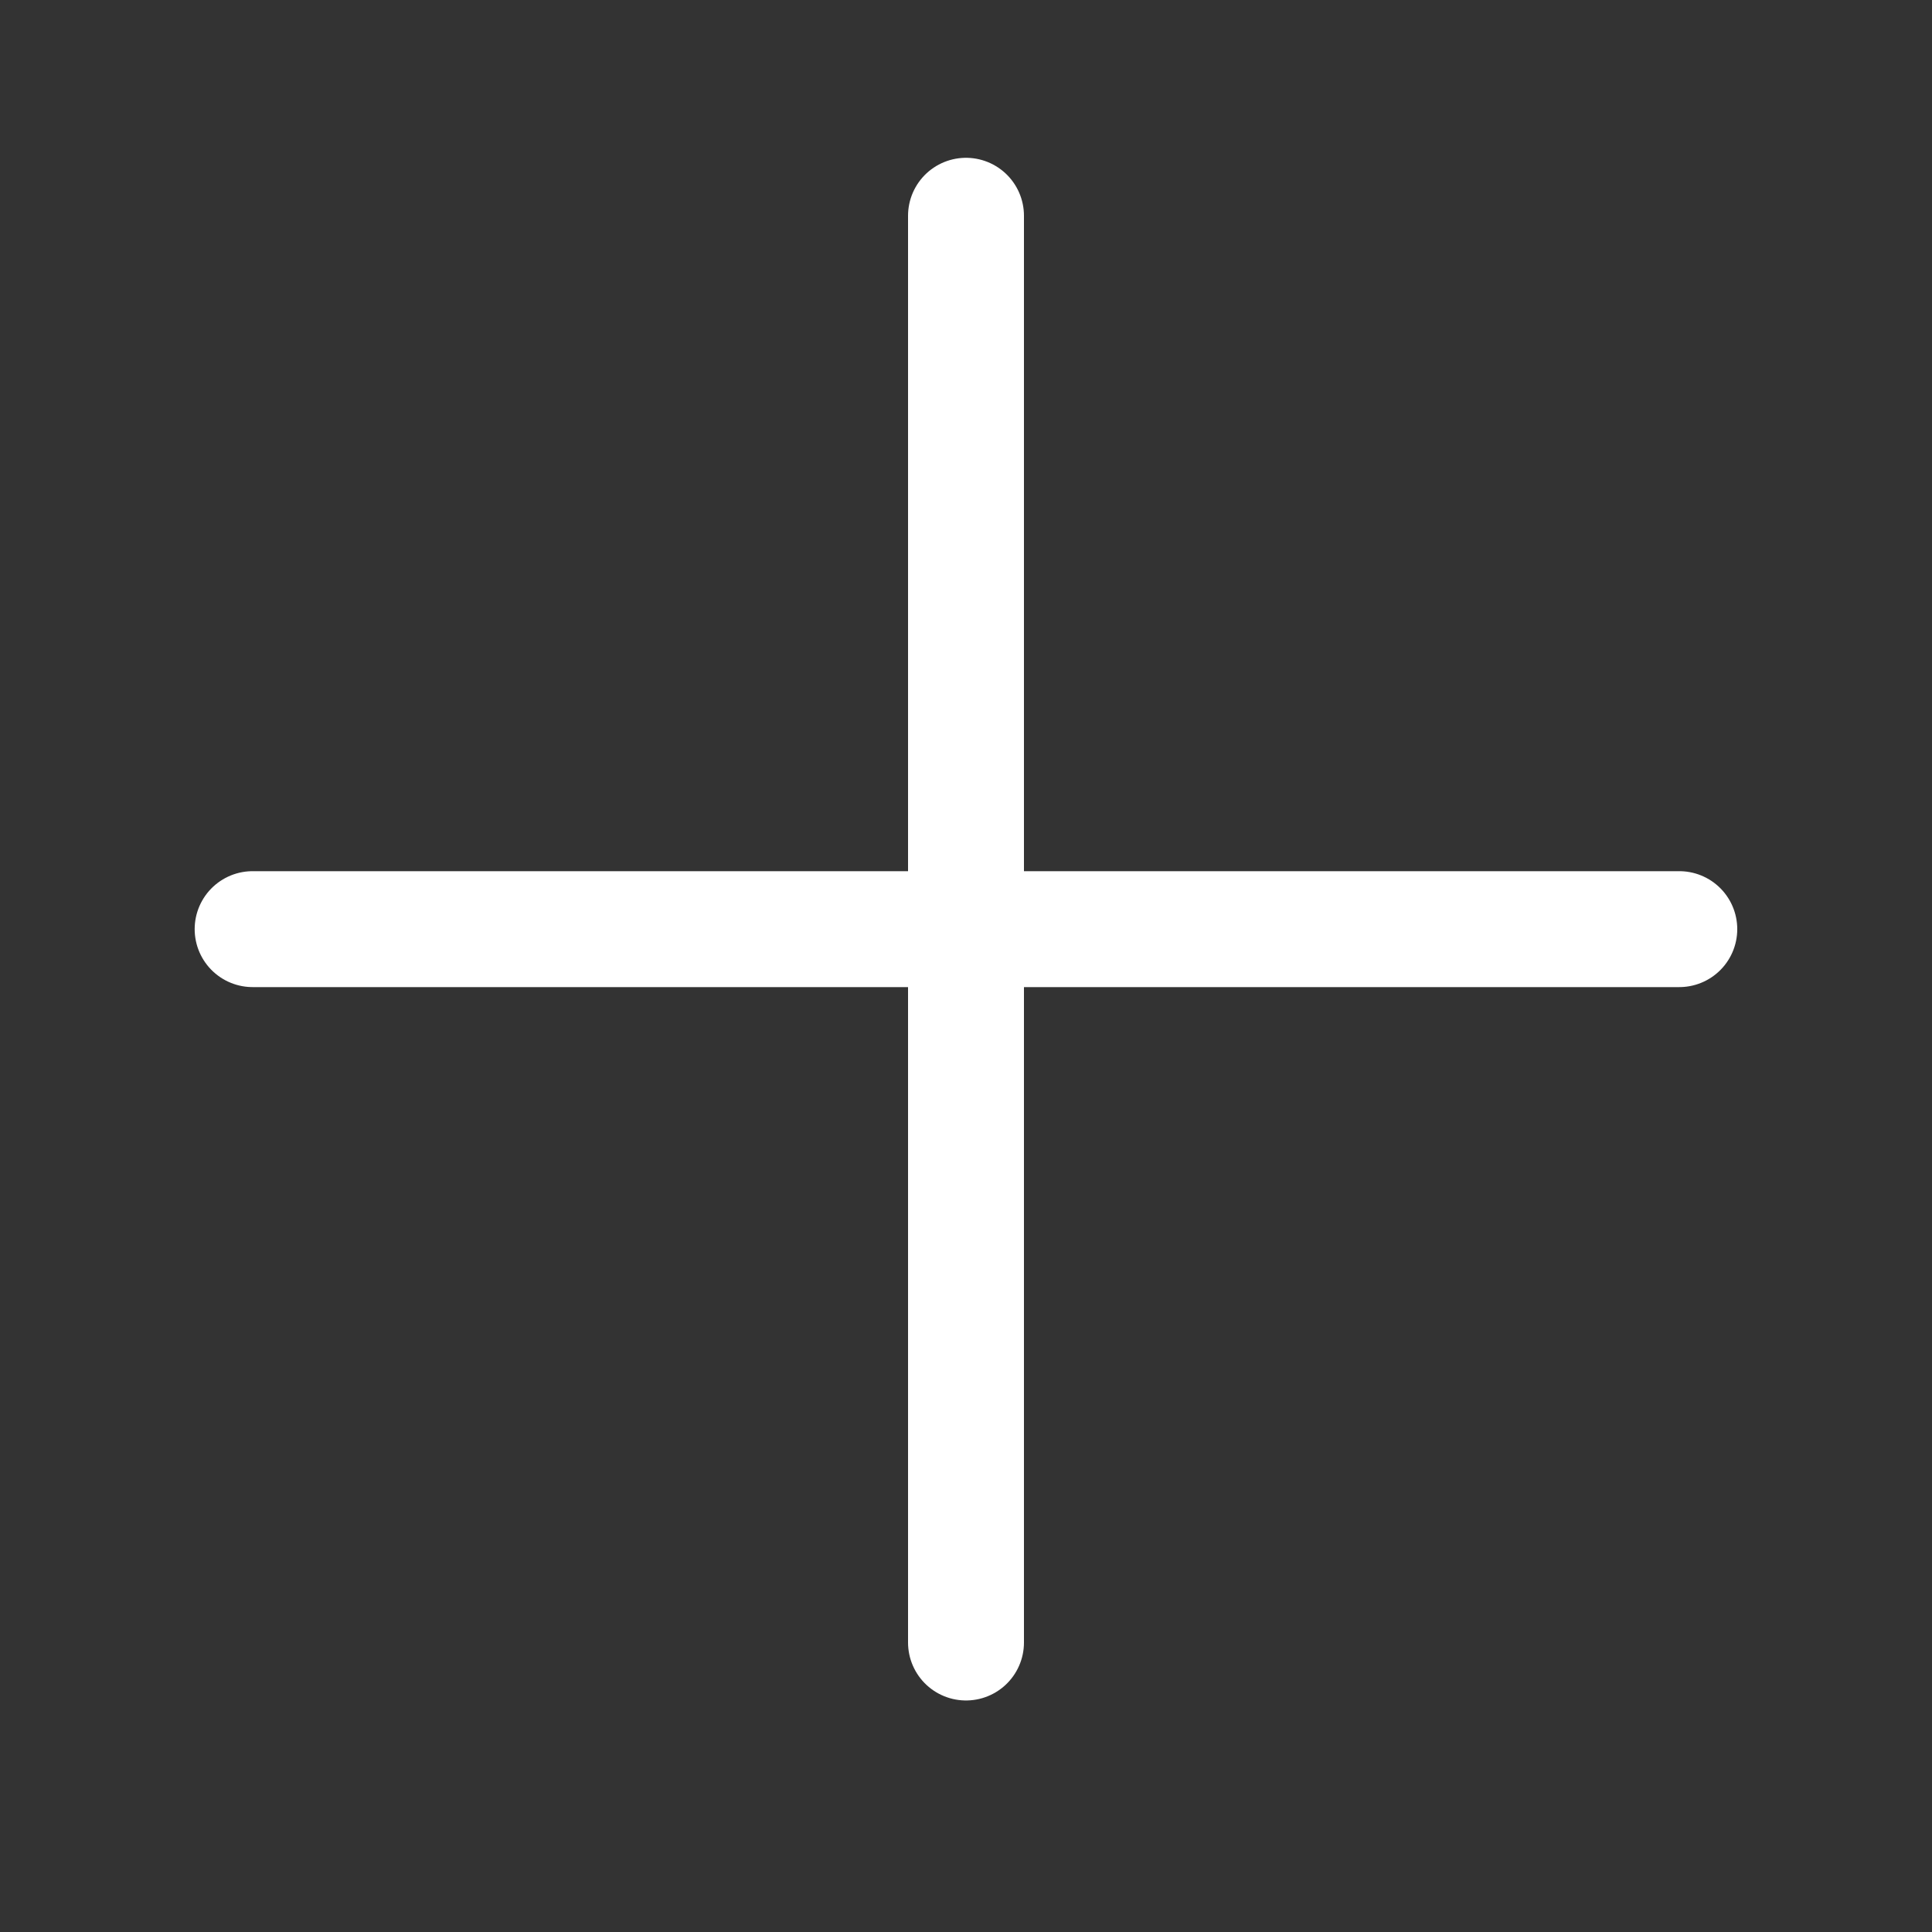 <svg width="25" height="25" viewBox="0 0 25 25" fill="none" xmlns="http://www.w3.org/2000/svg">
<rect x="0" y="0" width="25" height="25" fill="#333333" stroke="none"/>
<path d="M12.5 21.254L12.5 2.792" stroke="white" stroke-width="1.5" stroke-linecap="round"/>
<path d="M21.73 12.023L3.269 12.023" stroke="white" stroke-width="1.5" stroke-linecap="round"/>
</svg>
